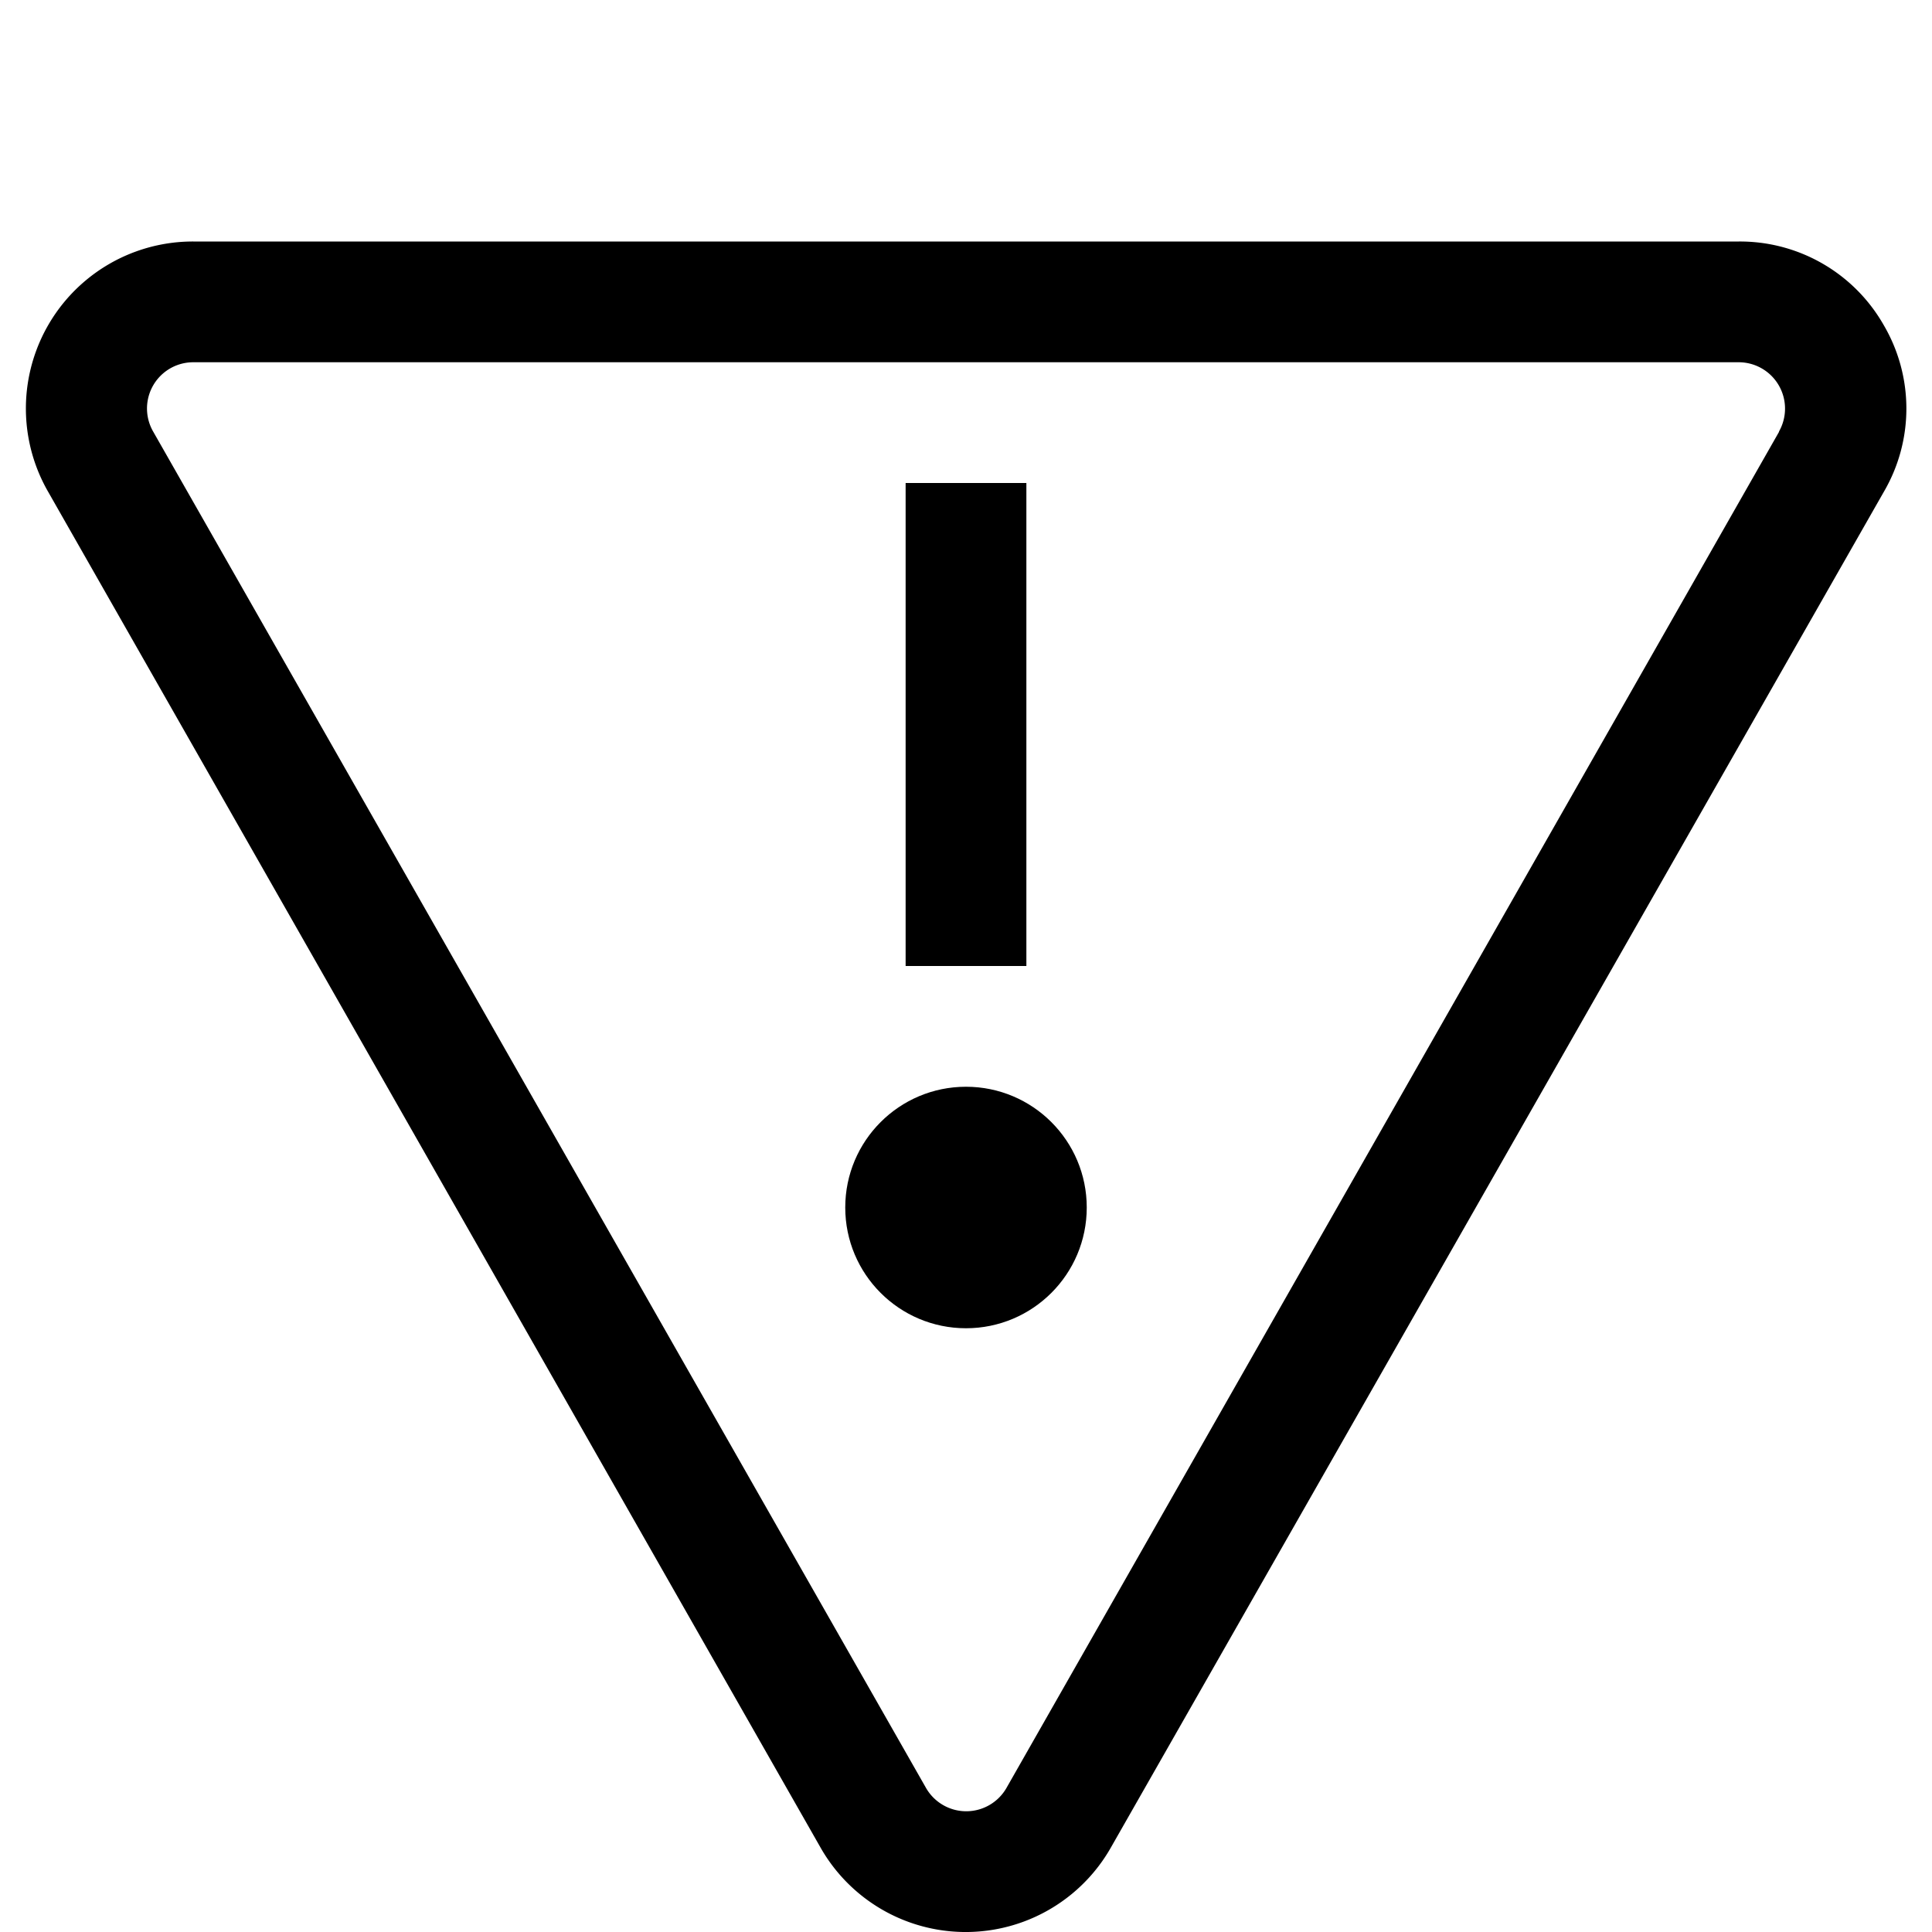 <svg id="Ebene_1" data-name="Ebene 1" xmlns="http://www.w3.org/2000/svg" viewBox="0 0 16 16"><path d="M15.6,2.692A1.37,1.37,0,0,0,14.4,2H1.6A1.383,1.383,0,0,0,.4,4.075L6.8,15.309a1.383,1.383,0,0,0,2.395,0L15.6,4.075A1.367,1.367,0,0,0,15.6,2.692Zm-.866.883-6.4,11.234a.384.384,0,0,1-.664,0L1.269,3.575A.383.383,0,0,1,1.6,3H14.4a.384.384,0,0,1,.332.575Z"/><rect x="7.5" y="4" width="1" height="4"/><circle cx="8" cy="10" r="1"/></svg>